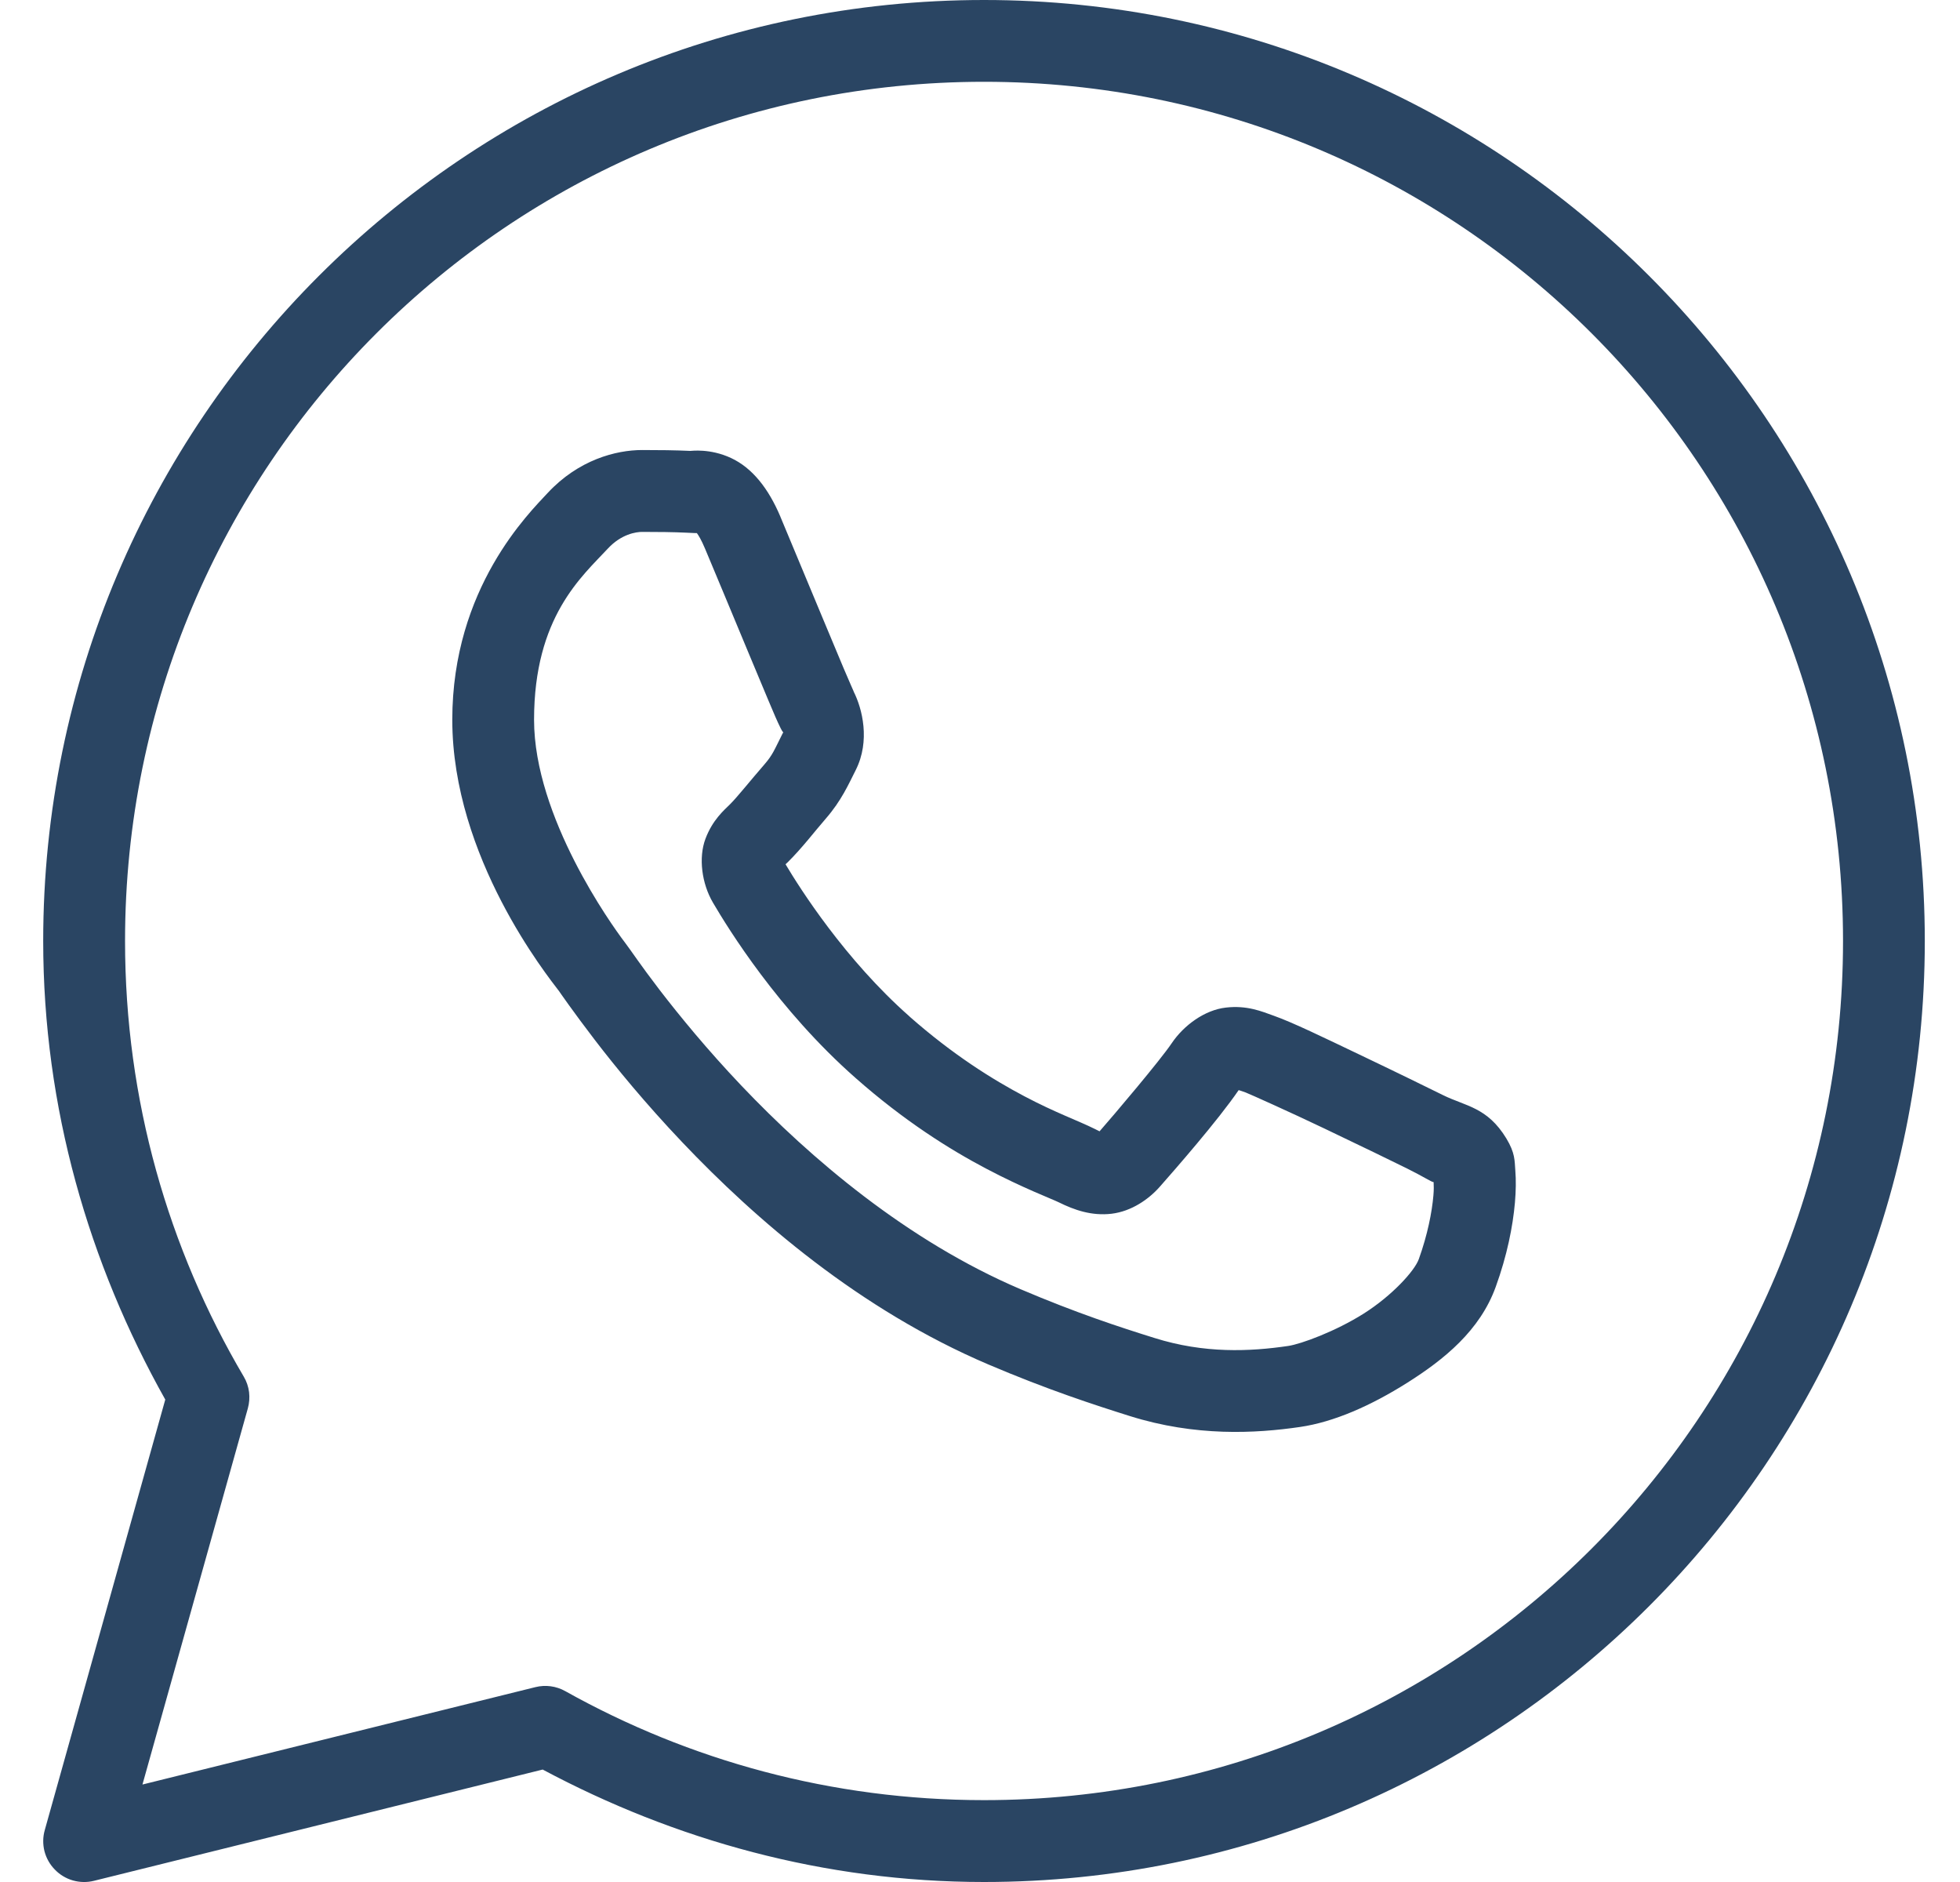 <svg width="25" height="24" viewBox="0 0 25 24" fill="none" xmlns="http://www.w3.org/2000/svg">
<g clip-path="url(#clip0_33_37)">
<path d="M12.551 0C5.93 0 0.551 5.379 0.551 12C0.551 14.128 1.135 16.114 2.108 17.848L0.571 23.338C0.546 23.425 0.545 23.518 0.567 23.607C0.59 23.695 0.635 23.776 0.699 23.841C0.762 23.907 0.842 23.955 0.929 23.98C1.017 24.005 1.11 24.007 1.198 23.985L6.922 22.566C8.604 23.464 10.513 24 12.551 24C19.172 24 24.551 18.621 24.551 12C24.551 5.379 19.172 0 12.551 0ZM12.551 1.043C18.608 1.043 23.508 5.943 23.508 12C23.508 18.057 18.608 22.956 12.551 22.956C10.609 22.956 8.791 22.45 7.21 21.566C7.094 21.501 6.958 21.483 6.829 21.515L1.817 22.757L3.161 17.961C3.18 17.893 3.185 17.823 3.177 17.753C3.168 17.683 3.145 17.615 3.109 17.555C2.148 15.925 1.595 14.03 1.595 12C1.595 5.943 6.494 1.043 12.551 1.043ZM8.191 5.739C7.856 5.739 7.379 5.864 6.986 6.286C6.751 6.54 5.769 7.497 5.769 9.179C5.769 10.933 6.985 12.447 7.132 12.641H7.133V12.642C7.119 12.624 7.32 12.914 7.588 13.263C7.855 13.611 8.23 14.069 8.7 14.564C9.641 15.555 10.964 16.7 12.606 17.4C13.362 17.722 13.959 17.916 14.411 18.058C15.248 18.321 16.011 18.281 16.584 18.197C17.014 18.134 17.485 17.927 17.952 17.632C18.419 17.337 18.876 16.969 19.078 16.411C19.223 16.011 19.296 15.642 19.323 15.337C19.336 15.185 19.338 15.051 19.328 14.927C19.318 14.802 19.328 14.707 19.213 14.517C18.97 14.118 18.695 14.108 18.407 13.966C18.248 13.887 17.794 13.665 17.339 13.448C16.884 13.231 16.49 13.039 16.247 12.953C16.094 12.898 15.907 12.818 15.637 12.849C15.367 12.879 15.1 13.074 14.945 13.304C14.798 13.523 14.205 14.222 14.025 14.427C14.022 14.426 14.038 14.433 13.967 14.398C13.743 14.287 13.47 14.193 13.066 13.98C12.662 13.767 12.156 13.452 11.602 12.964V12.963C10.779 12.238 10.202 11.328 10.02 11.022C10.032 11.007 10.018 11.025 10.044 10.999L10.045 10.998C10.231 10.815 10.396 10.596 10.536 10.436C10.733 10.208 10.82 10.008 10.915 9.82C11.103 9.447 10.998 9.036 10.889 8.82V8.819C10.897 8.834 10.83 8.687 10.759 8.518C10.687 8.348 10.596 8.129 10.498 7.894C10.303 7.426 10.084 6.9 9.955 6.592V6.591C9.802 6.228 9.595 5.967 9.325 5.841C9.055 5.715 8.816 5.751 8.806 5.75H8.805C8.612 5.741 8.401 5.739 8.191 5.739ZM8.191 6.783C8.392 6.783 8.59 6.785 8.756 6.793C8.927 6.801 8.917 6.802 8.884 6.787C8.85 6.771 8.896 6.766 8.993 6.997C9.12 7.298 9.339 7.826 9.535 8.296C9.633 8.531 9.725 8.752 9.798 8.925C9.871 9.098 9.911 9.194 9.957 9.286V9.287L9.958 9.288C10.003 9.377 9.999 9.32 9.983 9.352C9.873 9.57 9.858 9.624 9.747 9.752C9.577 9.947 9.404 10.165 9.313 10.255C9.233 10.334 9.088 10.457 8.998 10.697C8.908 10.937 8.95 11.267 9.095 11.513C9.288 11.841 9.924 12.876 10.913 13.747C11.535 14.296 12.115 14.659 12.579 14.903C13.042 15.148 13.419 15.29 13.504 15.332C13.704 15.431 13.924 15.508 14.179 15.478C14.433 15.447 14.653 15.293 14.793 15.134L14.794 15.133C14.98 14.922 15.533 14.291 15.799 13.902C15.81 13.905 15.806 13.902 15.895 13.934V13.935H15.896C15.936 13.95 16.44 14.175 16.89 14.39C17.34 14.604 17.797 14.827 17.945 14.9C18.159 15.006 18.26 15.075 18.286 15.075C18.288 15.121 18.29 15.171 18.283 15.247C18.265 15.456 18.209 15.746 18.097 16.057C18.042 16.209 17.756 16.522 17.395 16.751C17.034 16.979 16.594 17.14 16.432 17.164C15.943 17.236 15.362 17.263 14.724 17.062C14.281 16.924 13.73 16.744 13.016 16.44C11.568 15.822 10.337 14.771 9.457 13.845C9.018 13.383 8.666 12.952 8.415 12.626C8.165 12.3 8.056 12.131 7.965 12.011L7.964 12.01C7.802 11.796 6.812 10.42 6.812 9.179C6.812 7.867 7.422 7.352 7.752 6.997C7.925 6.81 8.114 6.783 8.191 6.783Z" fill="#2A4563"/>
</g>
<defs>
<clipPath id="clip0_33_37">
<rect width="24" height="24" fill="white" transform="translate(0.551)"/>
</clipPath>
</defs>
</svg>

